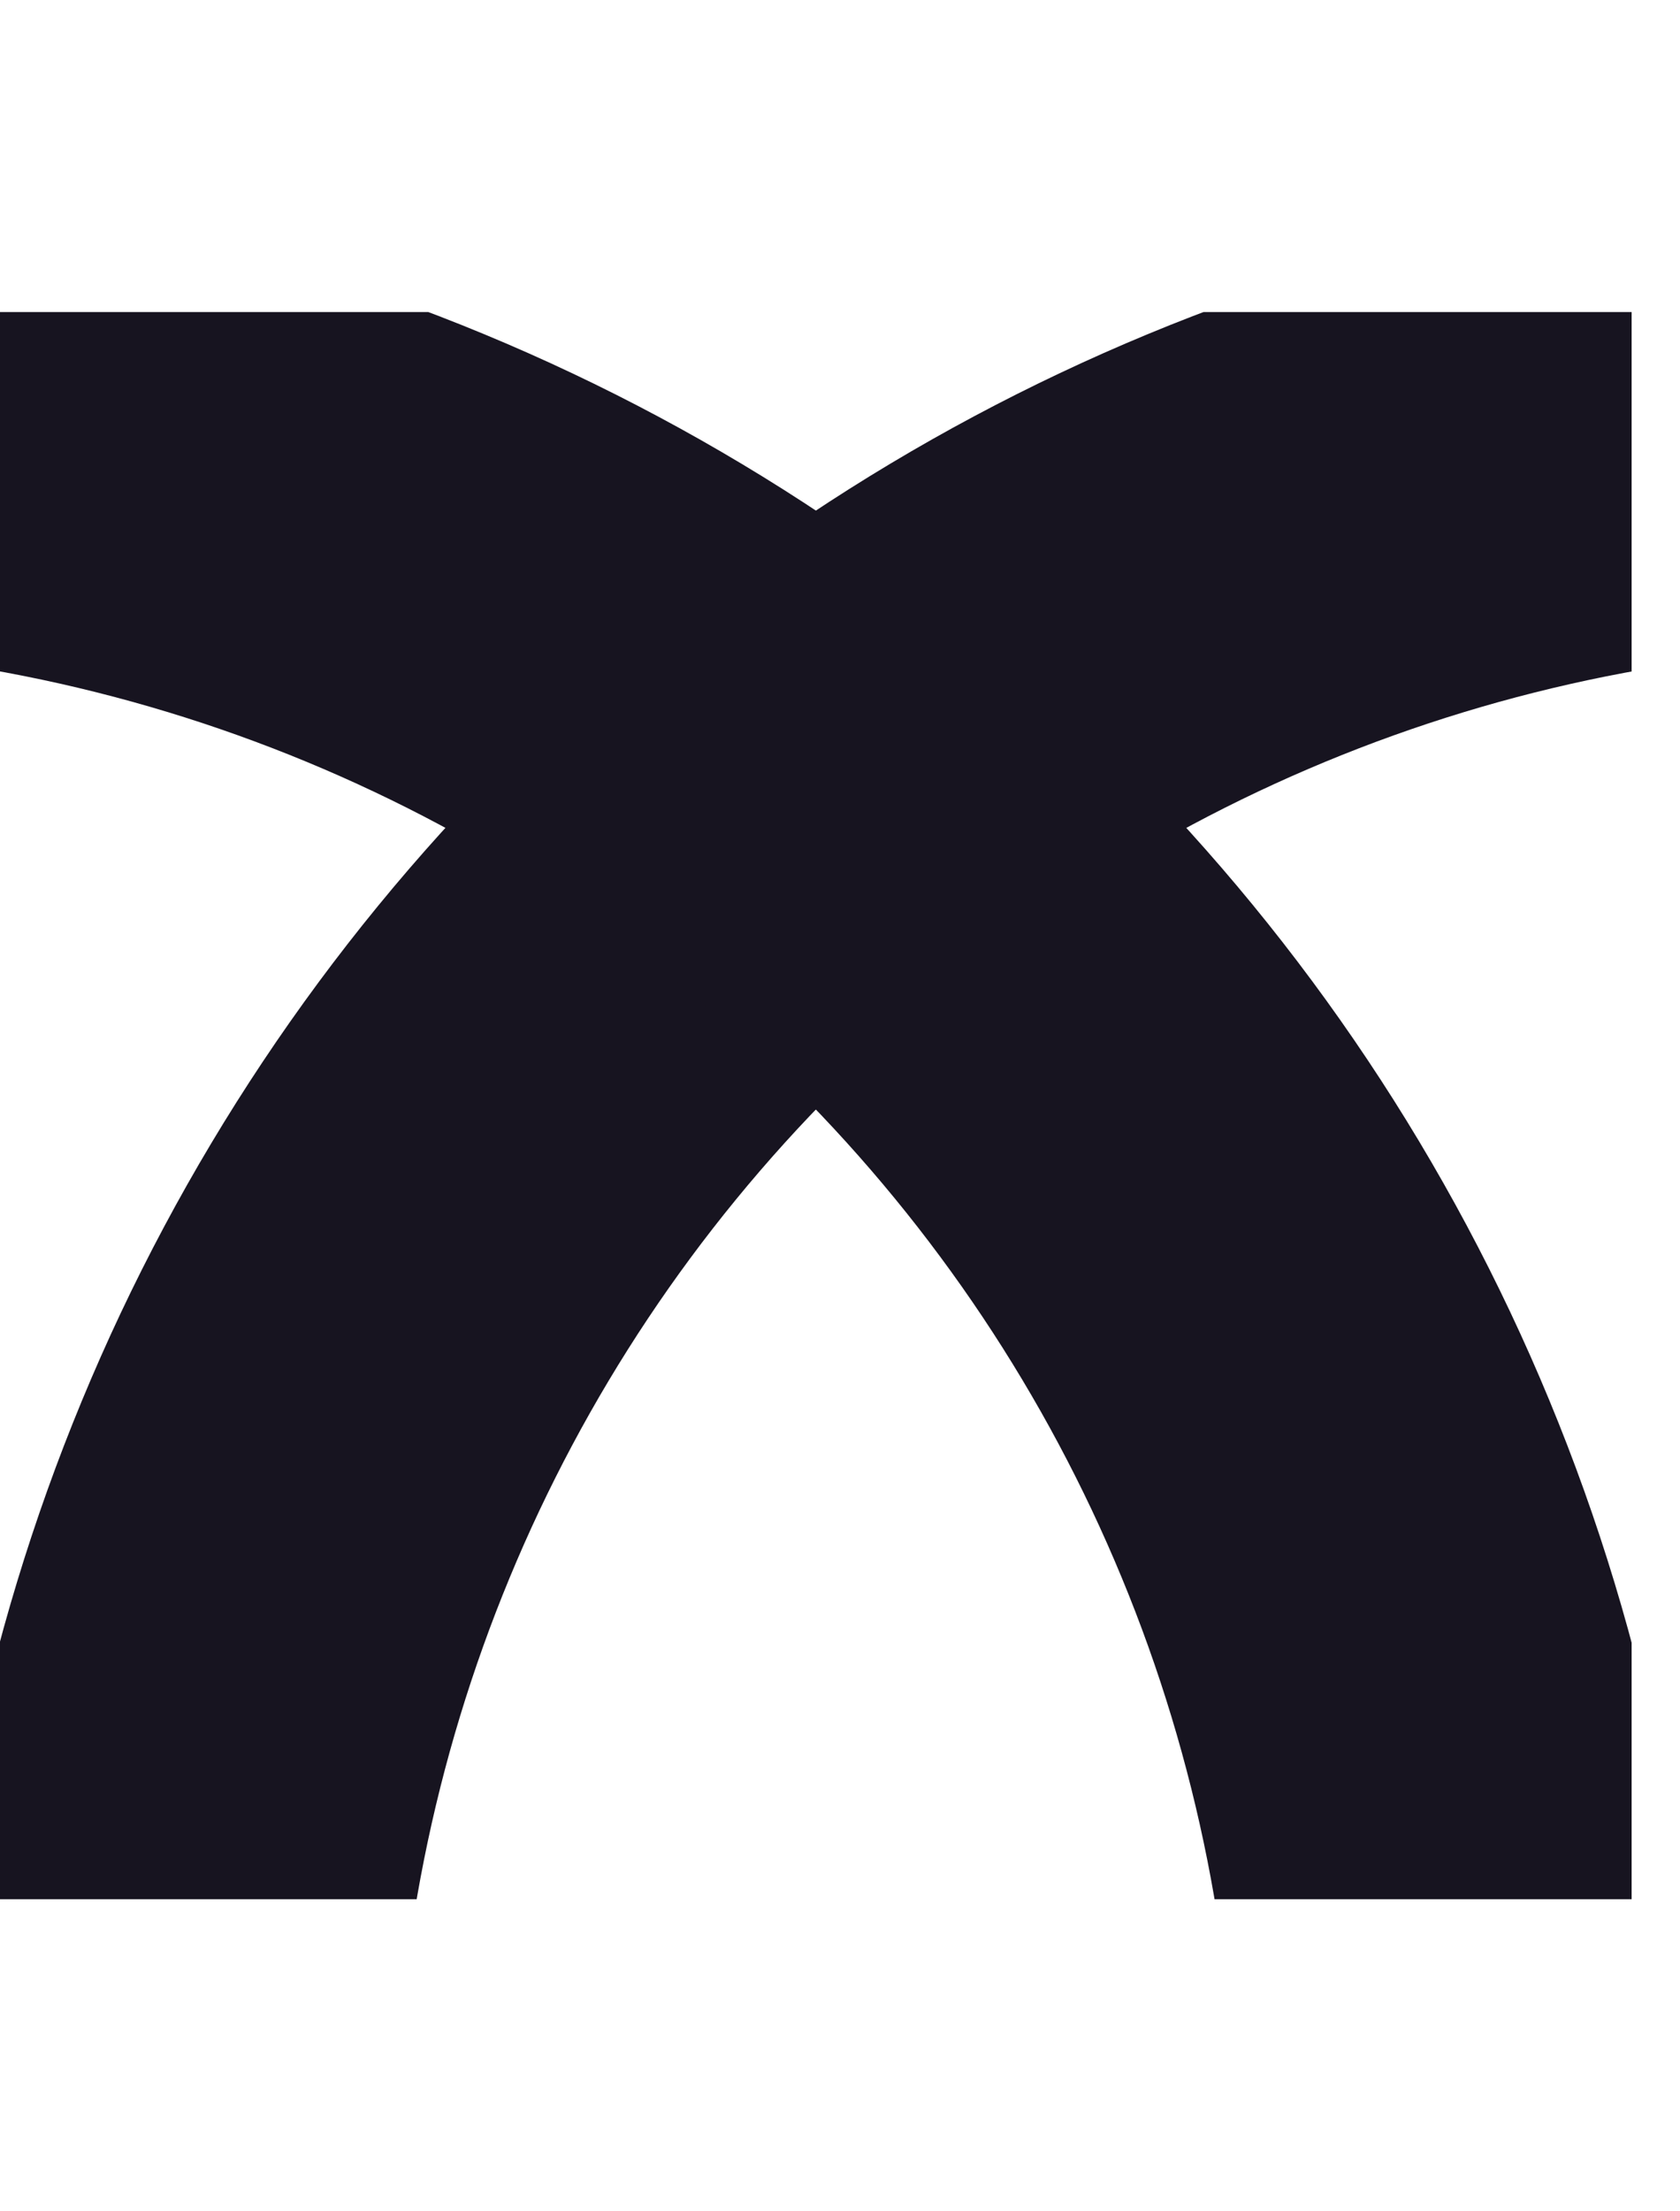 <svg width="19" height="25" viewBox="0 0 19 25" fill="none" xmlns="http://www.w3.org/2000/svg">
<g clip-path="url(#clip0_471_2115)">
<path d="M1.848 24.363C1.848 19.148 3.919 14.147 7.605 10.459C11.292 6.771 16.292 4.699 21.507 4.697" stroke="#171420" stroke-width="5.235" stroke-miterlimit="10"/>
<path d="M16.599 24.356C16.599 21.775 16.092 19.219 15.104 16.833C14.117 14.448 12.67 12.281 10.845 10.455C9.02 8.63 6.853 7.182 4.468 6.194C2.083 5.206 -0.473 4.697 -3.054 4.697" stroke="#171420" stroke-width="5.235" stroke-miterlimit="10"/>
</g>
<defs>
<clipPath id="clip0_471_2115">
<rect width="18.453" height="17.944" fill="white" transform="translate(0 3.528)"/>
</clipPath>
</defs>
</svg>
